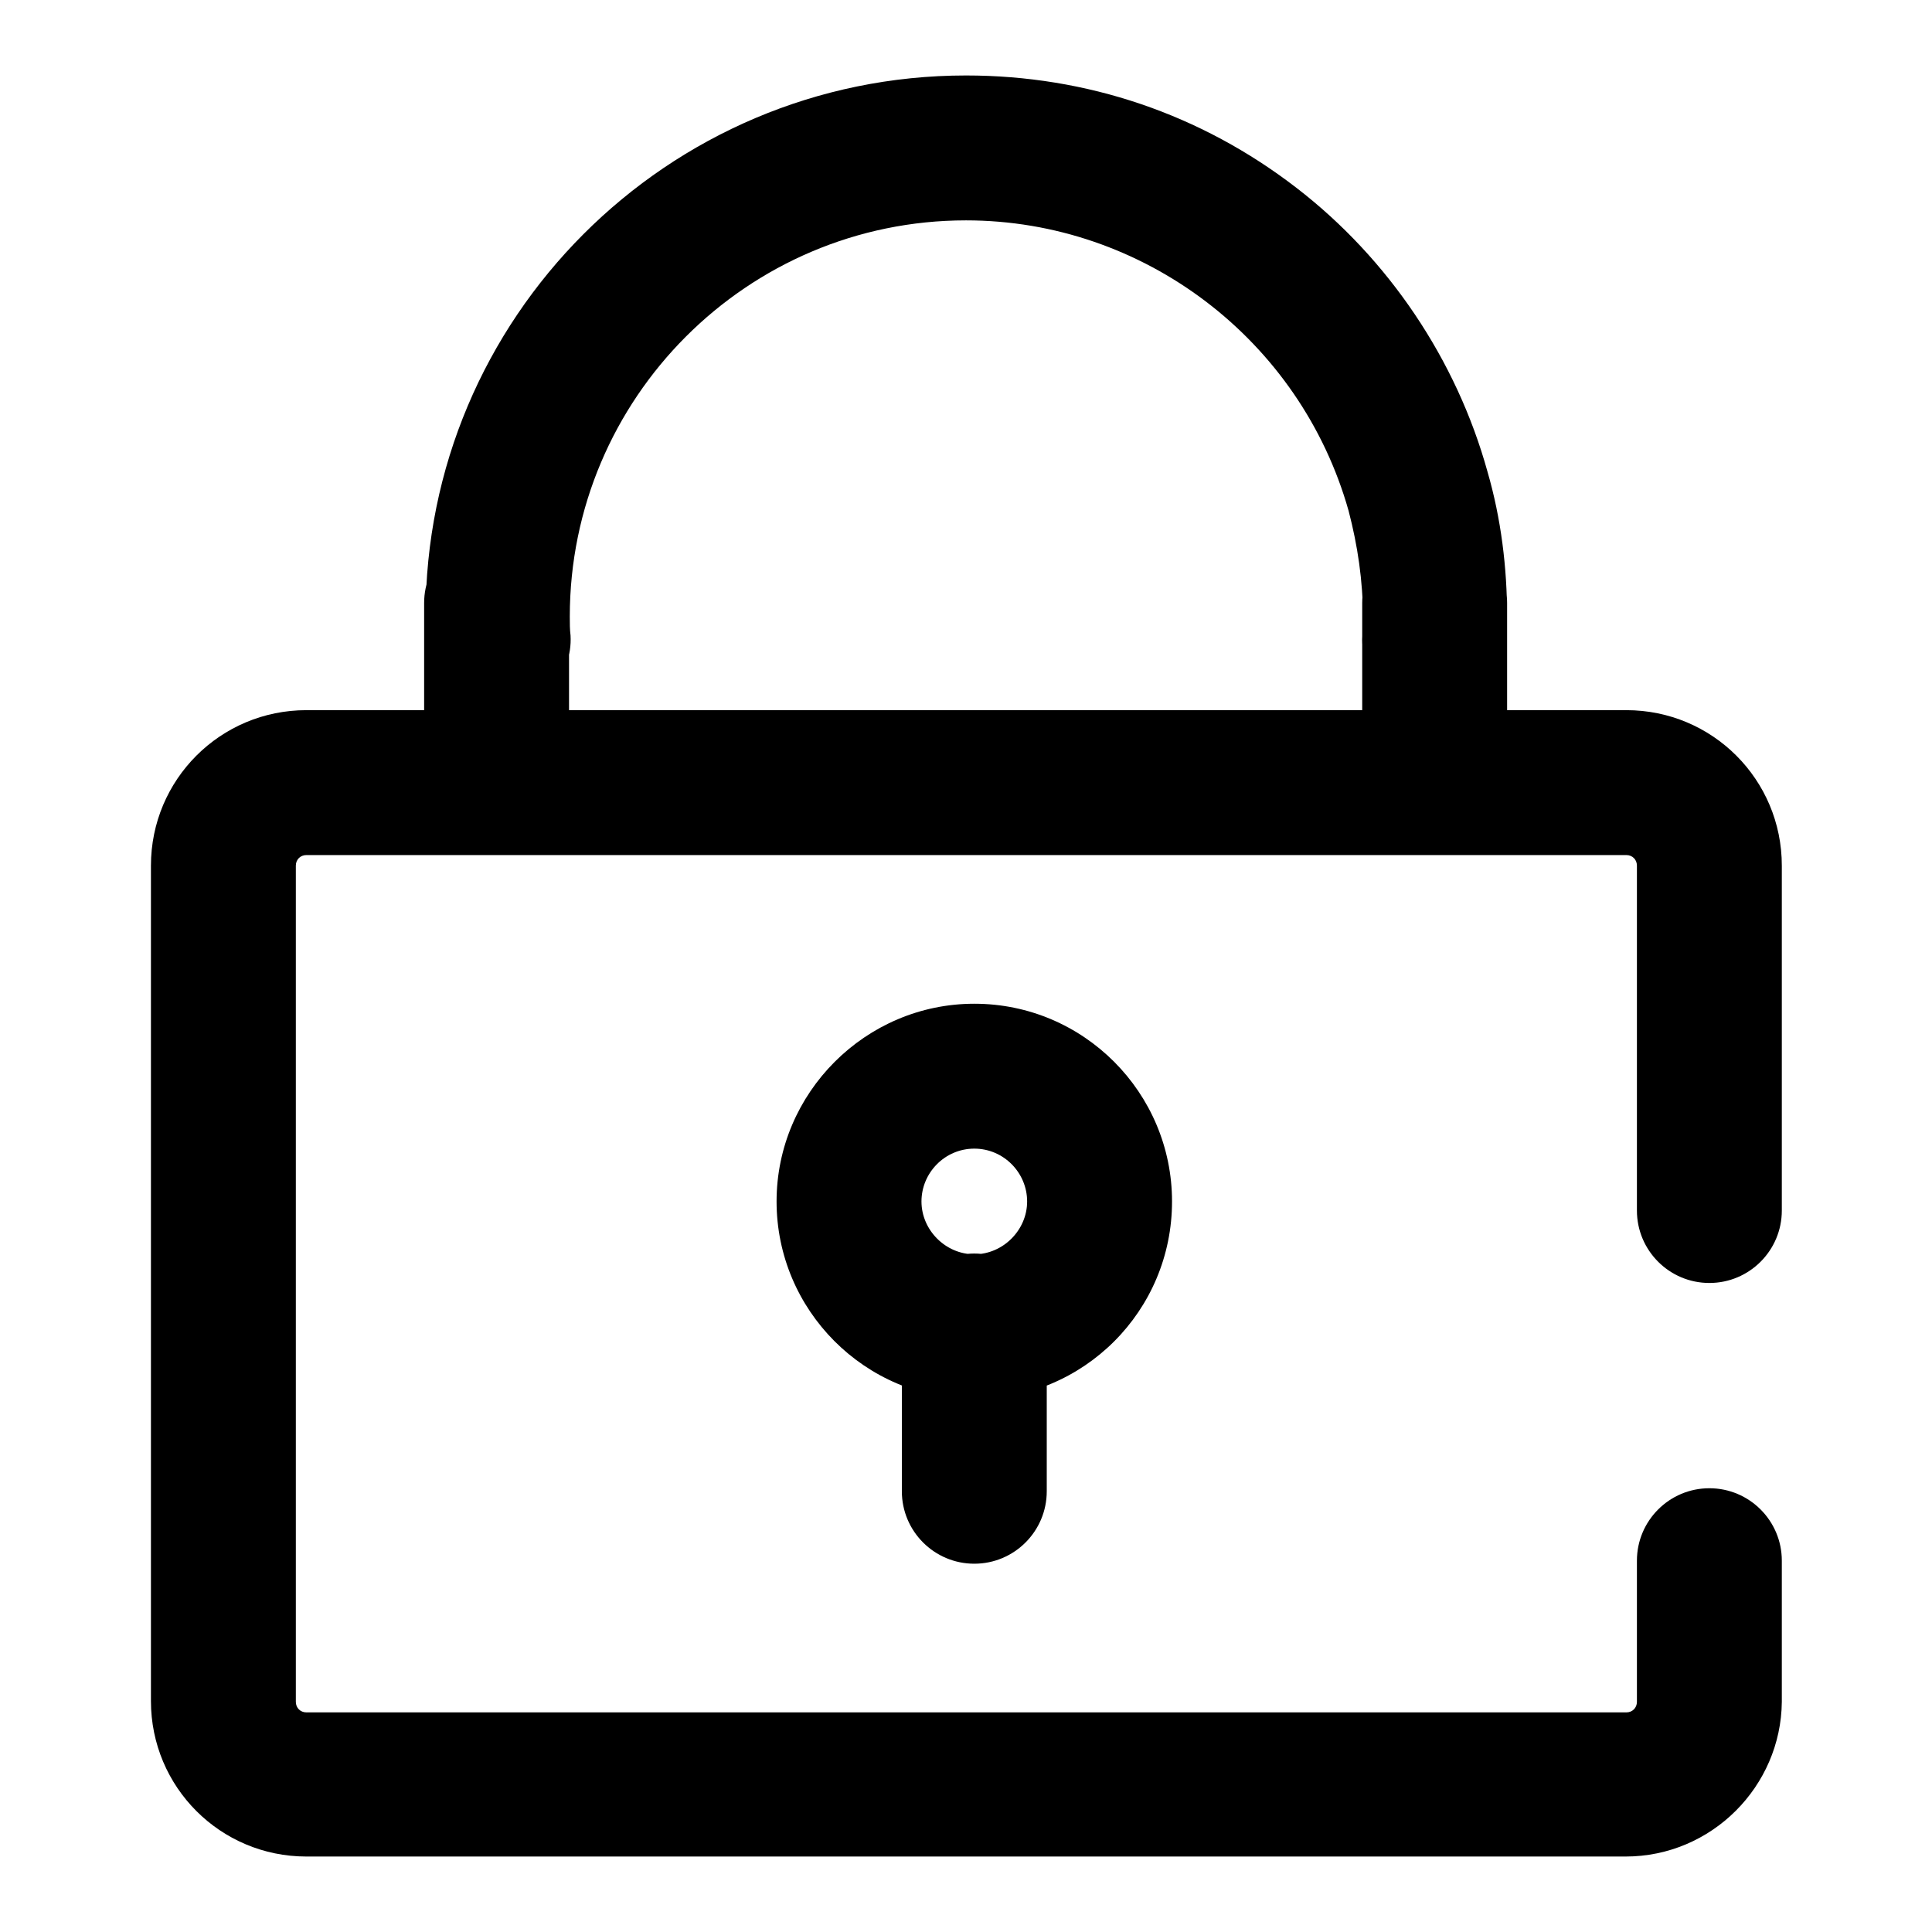 <?xml version="1.0" encoding="utf-8"?>
<!-- Svg Vector Icons : http://www.onlinewebfonts.com/icon -->
<!DOCTYPE svg PUBLIC "-//W3C//DTD SVG 1.1//EN" "http://www.w3.org/Graphics/SVG/1.1/DTD/svg11.dtd">
<svg version="1.1" xmlns="http://www.w3.org/2000/svg" xmlns:xlink="http://www.w3.org/1999/xlink" x="0px" y="0px" viewBox="0 0 256 256" enable-background="new 0 0 256 256" xml:space="preserve">
<g> <path fill="#000000" d="M190.1,94.3h-0.5c-5.3-0.3-9.4-4.8-9.1-10c0-0.8,0.1-1.6,0.1-2.5c0-4.8-0.7-9.5-1.9-14.1 C172.3,45,151.5,29.2,128,29.2c-29,0-52.5,23.6-52.5,52.5c0,0.9,0,1.7,0.1,2.5c0.3,5.3-3.8,9.8-9.1,10c-5.3,0.3-9.8-3.8-10-9.1 c-0.1-1.1-0.1-2.3-0.1-3.5C56.3,42.2,88.4,10,128,10c16,0,31.1,5.1,43.8,14.9c12.2,9.4,21.2,22.8,25.3,37.6 c1.8,6.2,2.6,12.7,2.6,19.2c0,1.2,0,2.3-0.1,3.5C199.4,90.3,195.2,94.3,190.1,94.3z M65.8,109.3c-5.3,0-9.6-4.3-9.6-9.6V79.9 c0-5.3,4.3-9.6,9.6-9.6c5.3,0,9.6,4.3,9.6,9.6v19.8C75.4,105,71.1,109.3,65.8,109.3z M190.1,109.3c-5.3,0-9.6-4.3-9.6-9.6V79.9 c0-5.3,4.3-9.6,9.6-9.6c5.3,0,9.6,4.3,9.6,9.6v19.8C199.7,105,195.4,109.3,190.1,109.3z M129.1,185.4c-14.5,0-26.2-11.8-26.2-26.2 c0-14.4,11.8-26.2,26.2-26.2c14.5,0,26.2,11.8,26.2,26.2C155.3,173.7,143.6,185.4,129.1,185.4z M129.1,152.2c-3.9,0-7,3.2-7,7 c0,3.8,3.2,7,7,7c3.8,0,7-3.2,7-7C136.1,155.4,133,152.2,129.1,152.2z M129.1,207.2c-5.3,0-9.6-4.3-9.6-9.6v-21.9 c0-5.3,4.3-9.6,9.6-9.6c5.3,0,9.6,4.3,9.6,9.6v21.9C138.7,202.9,134.4,207.2,129.1,207.2z M215.4,246H40.6 c-11.4,0-20.6-9.2-20.6-20.6V114.7c0-11.4,9.2-20.6,20.6-20.6h174.9c11.4,0,20.6,9.2,20.6,20.6v45.7c0,5.3-4.3,9.6-9.6,9.6 c-5.3,0-9.6-4.3-9.6-9.6v-45.7c0-0.8-0.6-1.4-1.4-1.4H40.6c-0.8,0-1.4,0.6-1.4,1.4v110.8c0,0.8,0.6,1.4,1.4,1.4h174.9 c0.8,0,1.4-0.6,1.4-1.4v-18.7c0-5.3,4.3-9.6,9.6-9.6c5.3,0,9.6,4.3,9.6,9.6v18.7C236,236.7,226.8,246,215.4,246z"/></g>
</svg>